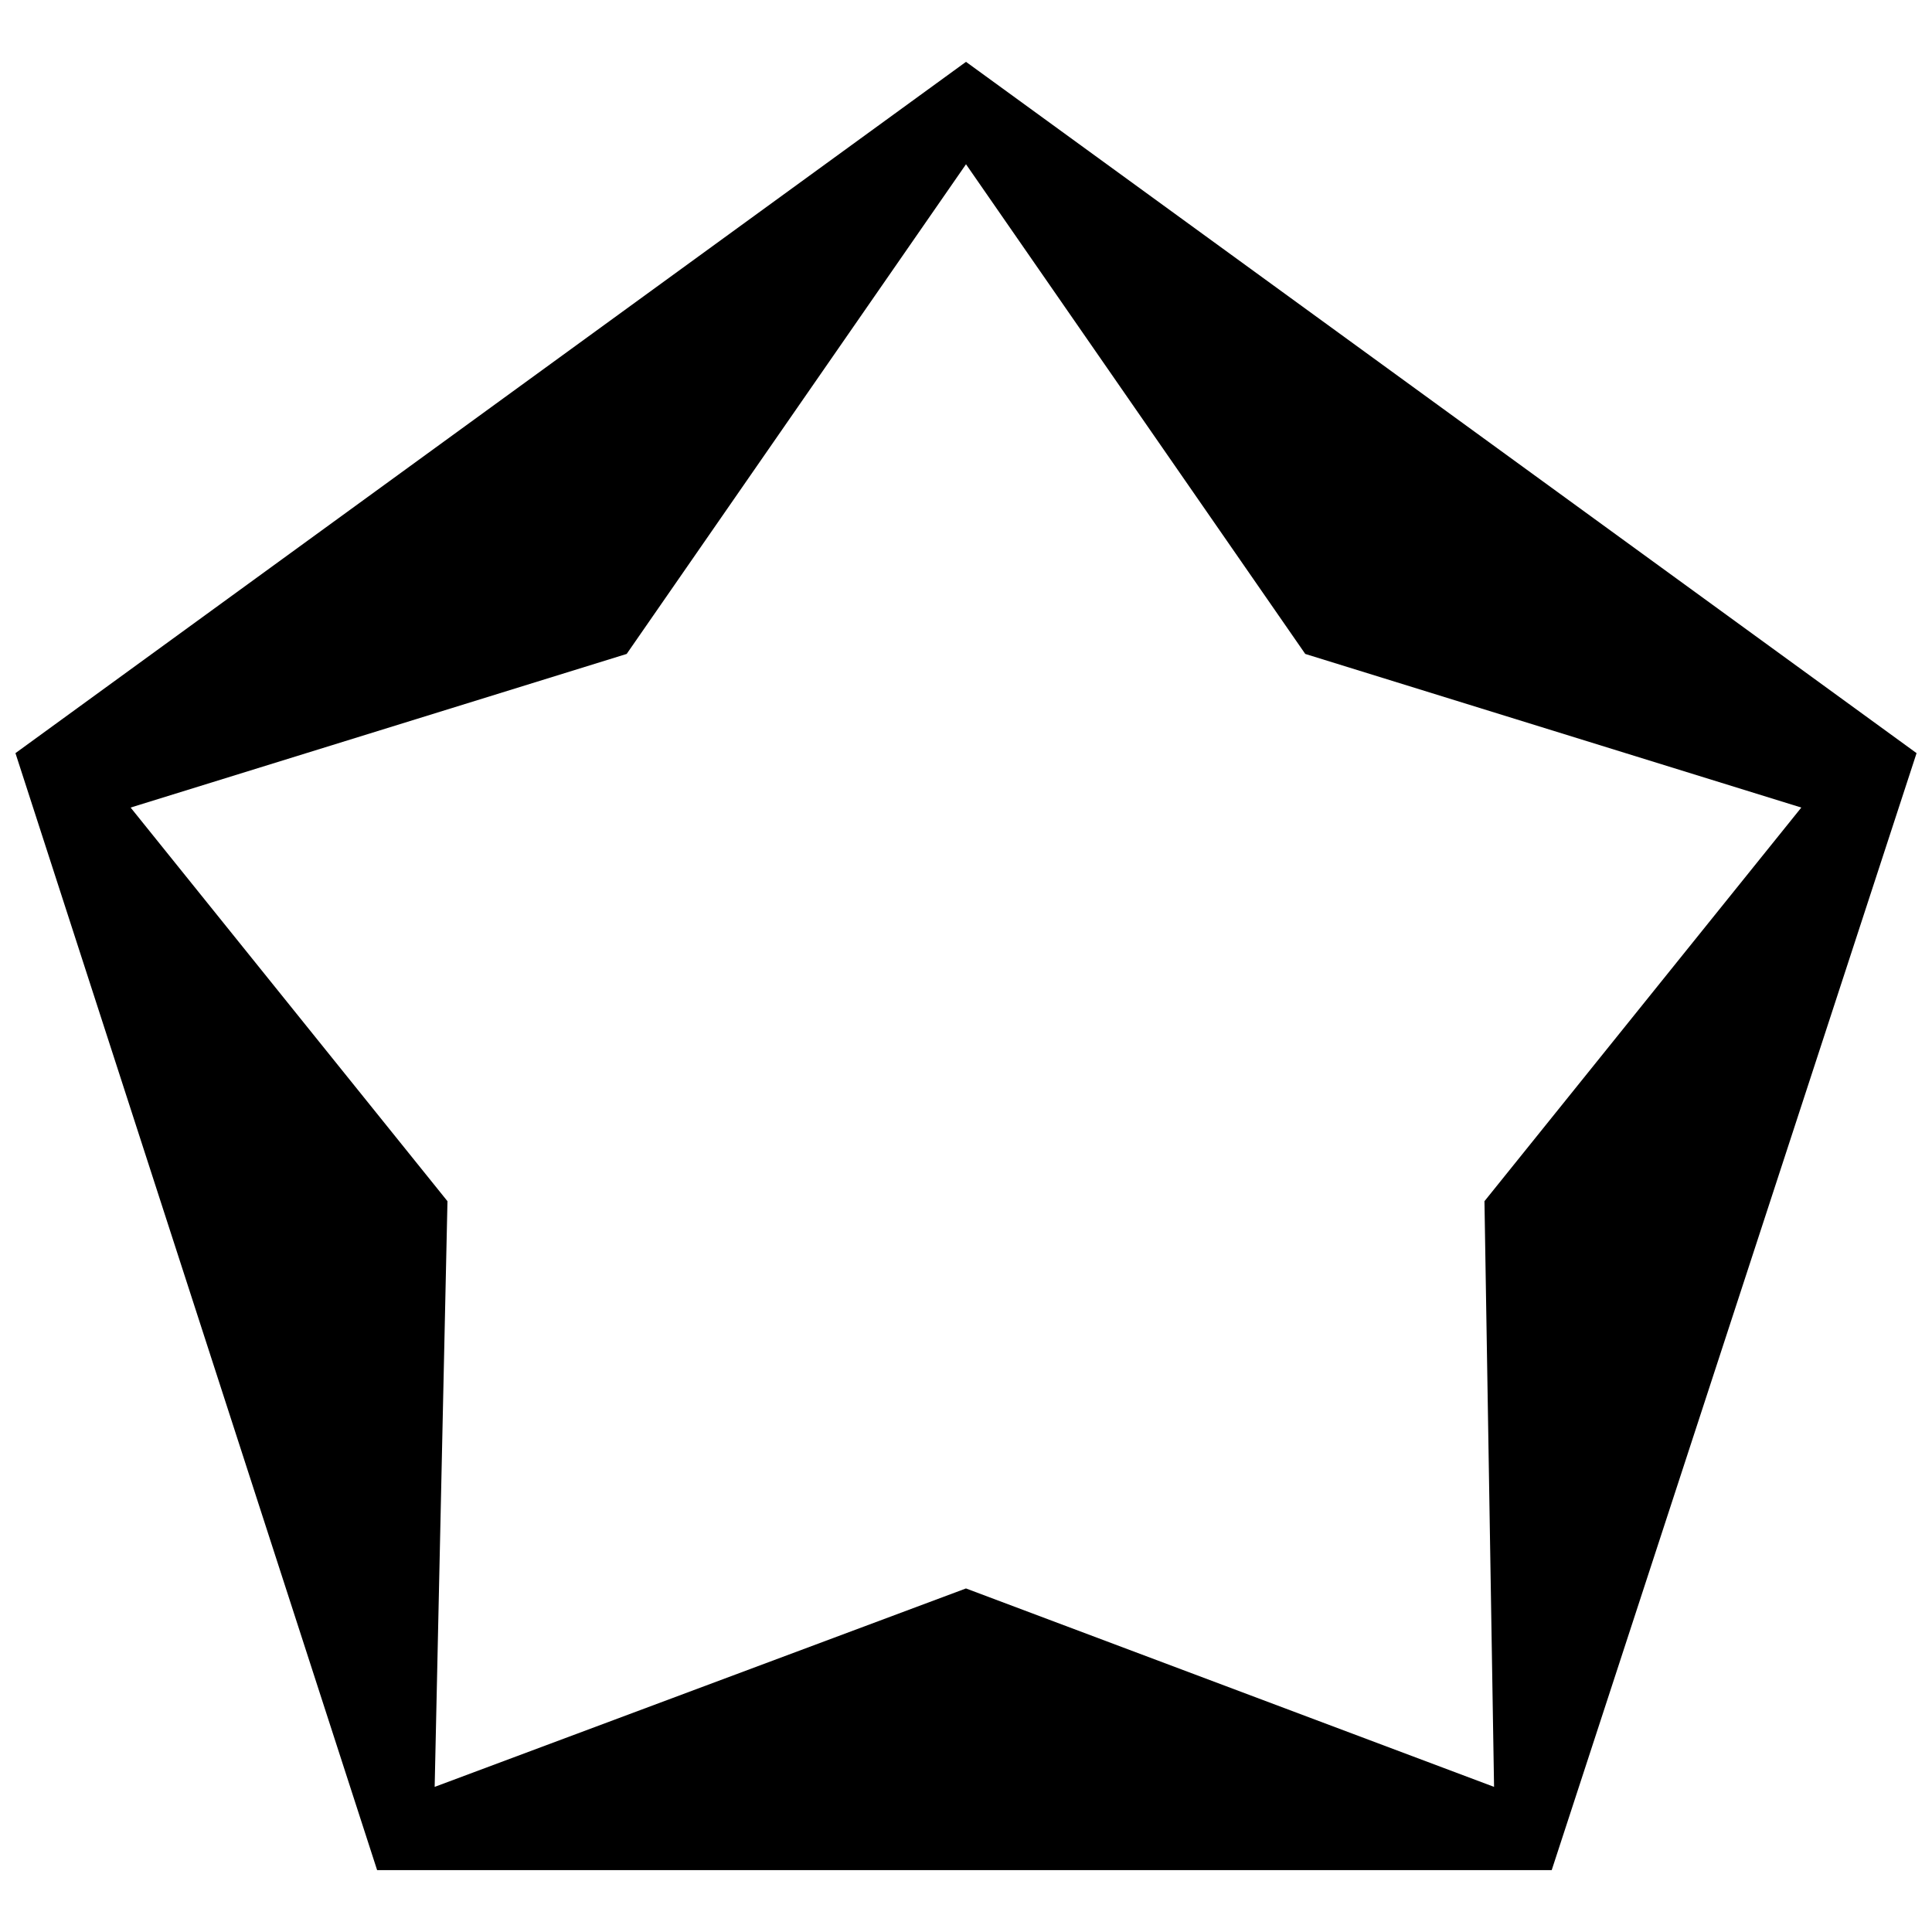 <?xml version="1.0" encoding="UTF-8"?>
<!-- The Best Svg Icon site in the world: iconSvg.co, Visit us! https://iconsvg.co -->
<svg width="800px" height="800px" version="1.1" viewBox="144 144 512 512" xmlns="http://www.w3.org/2000/svg">
 <defs>
  <clipPath id="a">
   <path d="m148.09 160h503.81v480h-503.81z"/>
  </clipPath>
 </defs>
 <g clip-path="url(#a)">
  <path d="m400 160.39 251.91 183.2-96.691 296.01h-311.28l-95.844-296.01zm0 27.141 89.906 129.77 131.46 40.711-83.969 104.32 2.543 155.21-139.95-52.586-140.8 52.586 3.394-155.21-83.969-104.32 131.46-40.711z" fill-rule="evenodd"/>
 </g>
</svg>